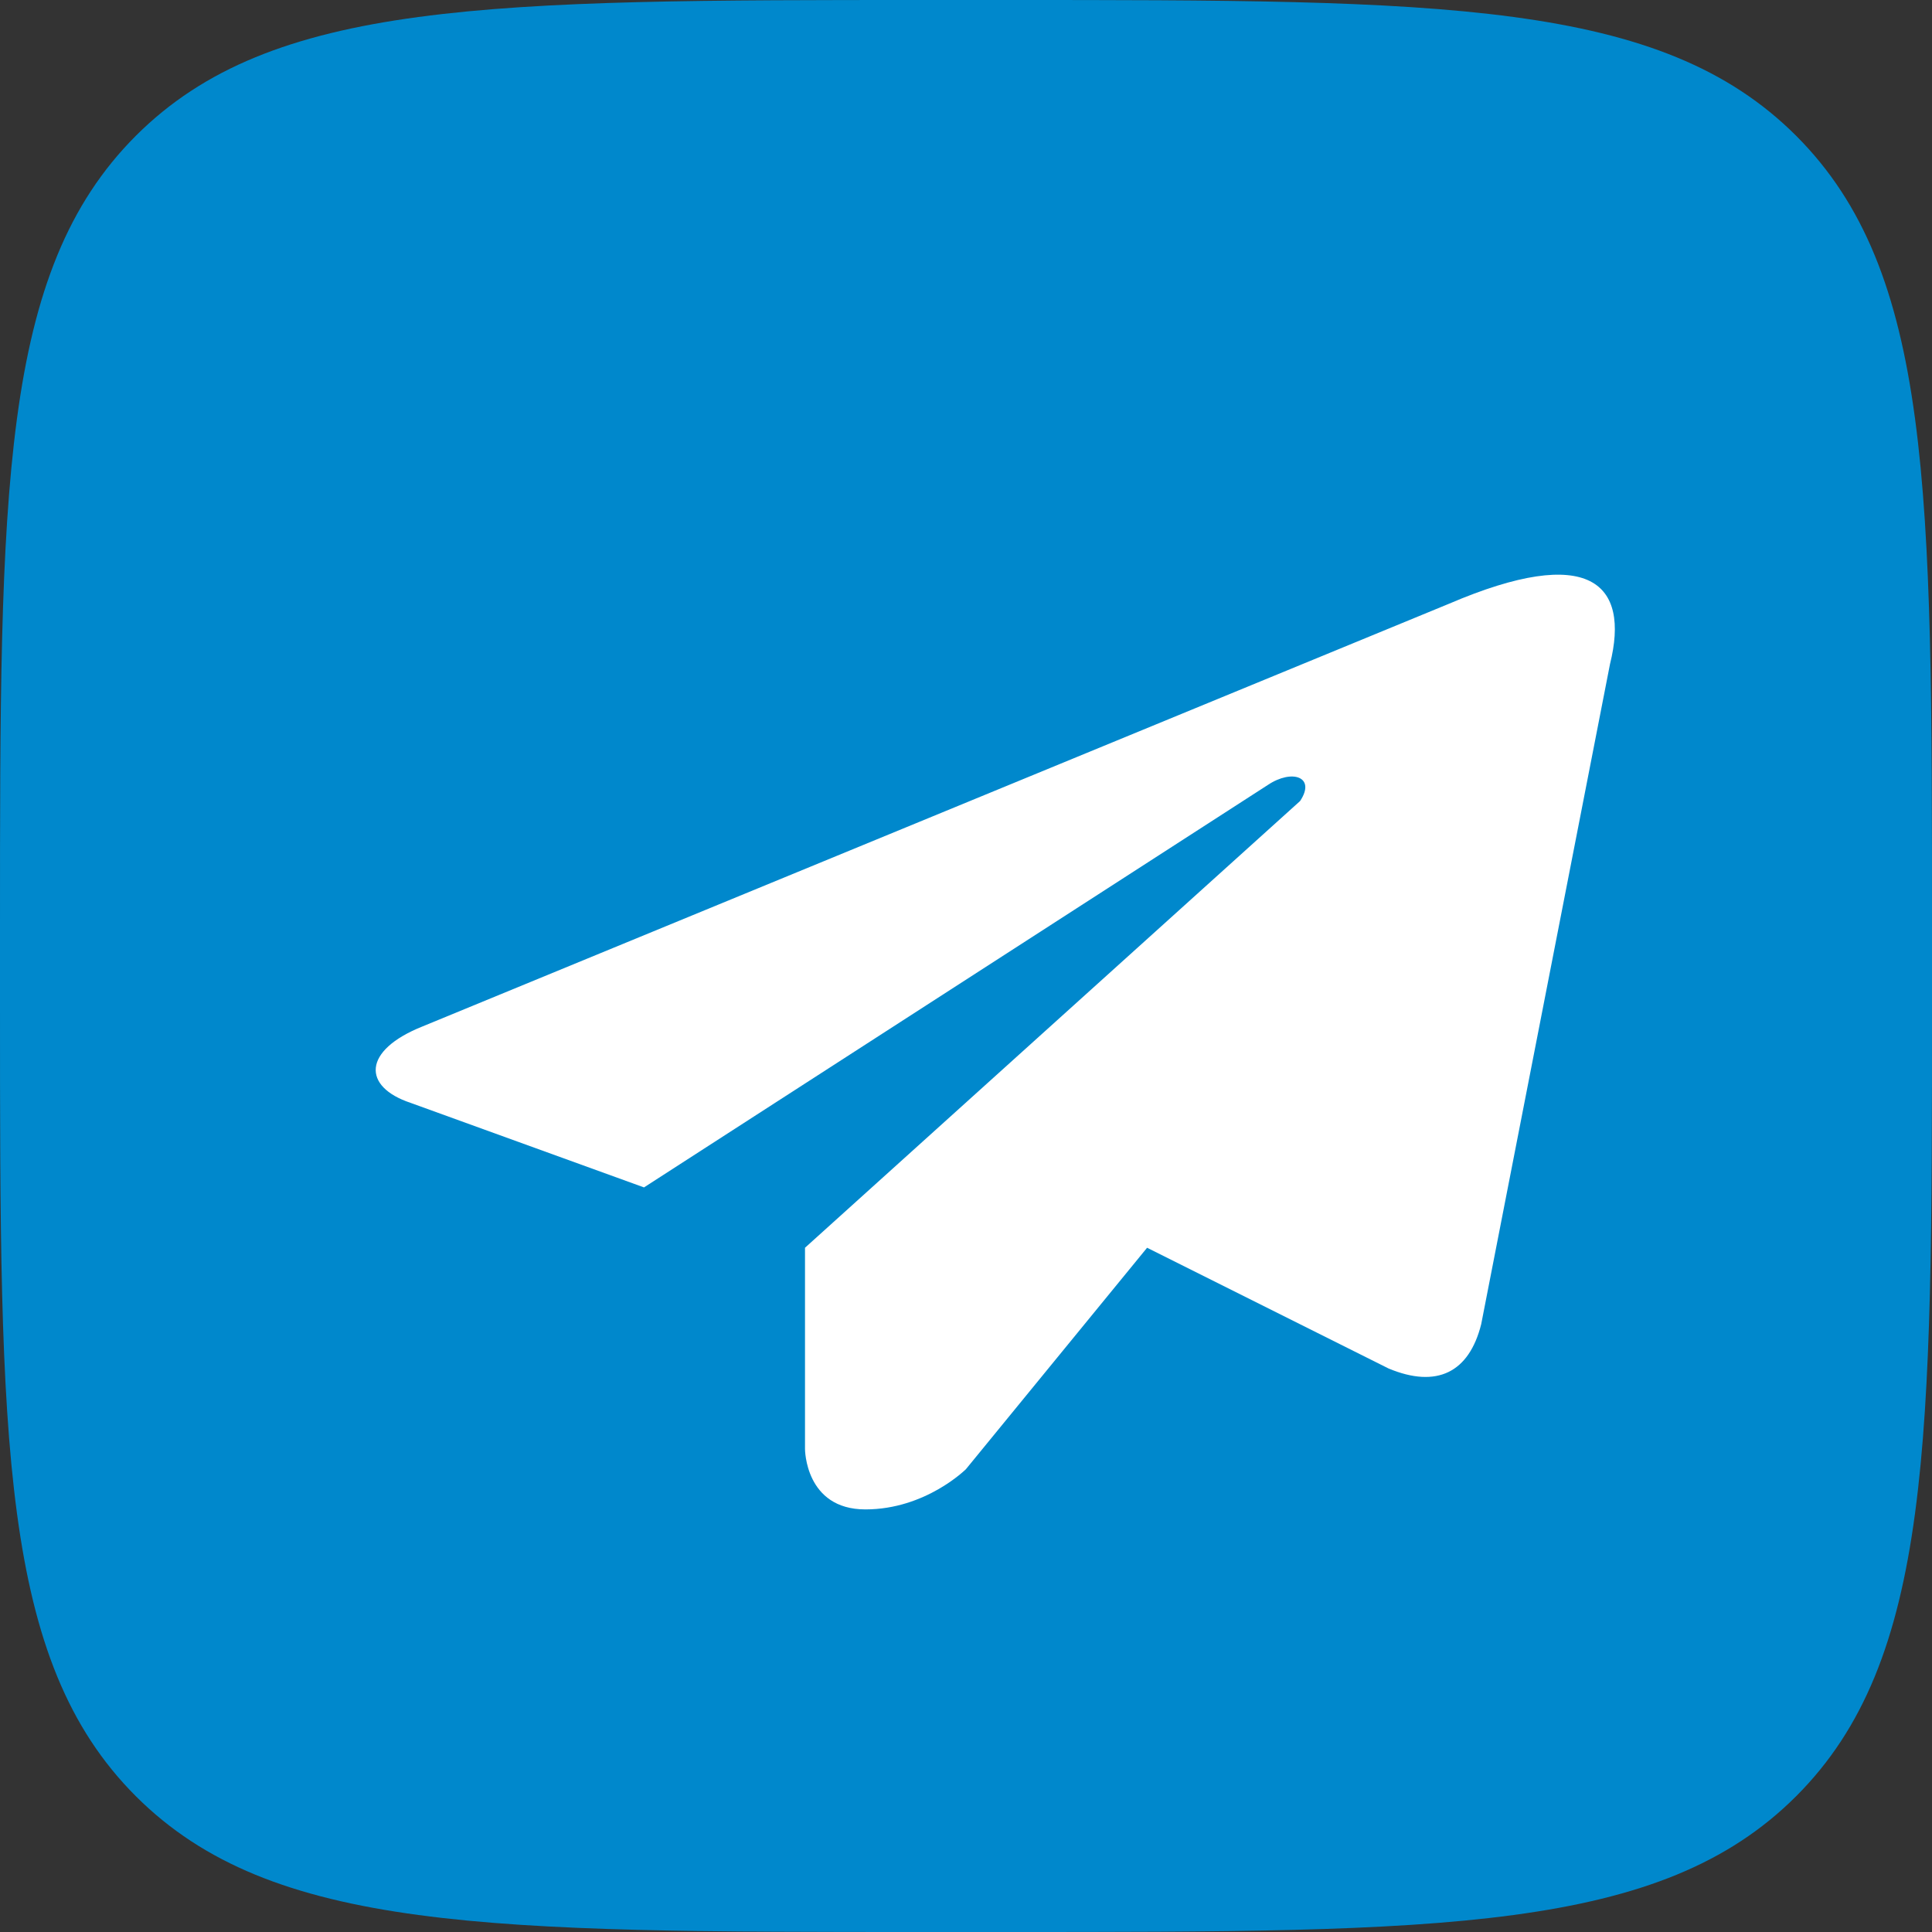 <svg width="30" height="30" viewBox="0 0 30 30" fill="none" xmlns="http://www.w3.org/2000/svg">
  <rect x="0" y="0" width="30" height="30" fill="#333333" stroke="none"/>
  <path d="M0 14.4C0 7.612 0 4.218 2.109 2.109C4.218 0 7.612 0 14.4 0H15.6C22.388 0 25.782 0 27.891 2.109C30 4.218 30 7.612 30 14.4V15.6C30 22.388 30 25.782 27.891 27.891C25.782 30 22.388 30 15.6 30H14.4C7.612 30 4.218 30 2.109 27.891C0 25.782 0 22.388 0 15.6V14.4Z" fill="#0088CC"/>
  <path d="M22.5 9.375L6.562 15.938C5.625 16.312 5.625 16.875 6.375 17.125L10 18.438L19.688 12.188C20.062 11.938 20.438 12.062 20.188 12.438L12.5 19.375V22.5C12.5 22.5 12.5 23.438 13.438 23.438C14.375 23.438 15 22.812 15 22.812L17.812 19.375L21.562 21.25C22.312 21.562 22.812 21.312 23 20.562L25 10.312C25.312 9.062 24.688 8.438 22.5 9.375Z" fill="white"/>
</svg>